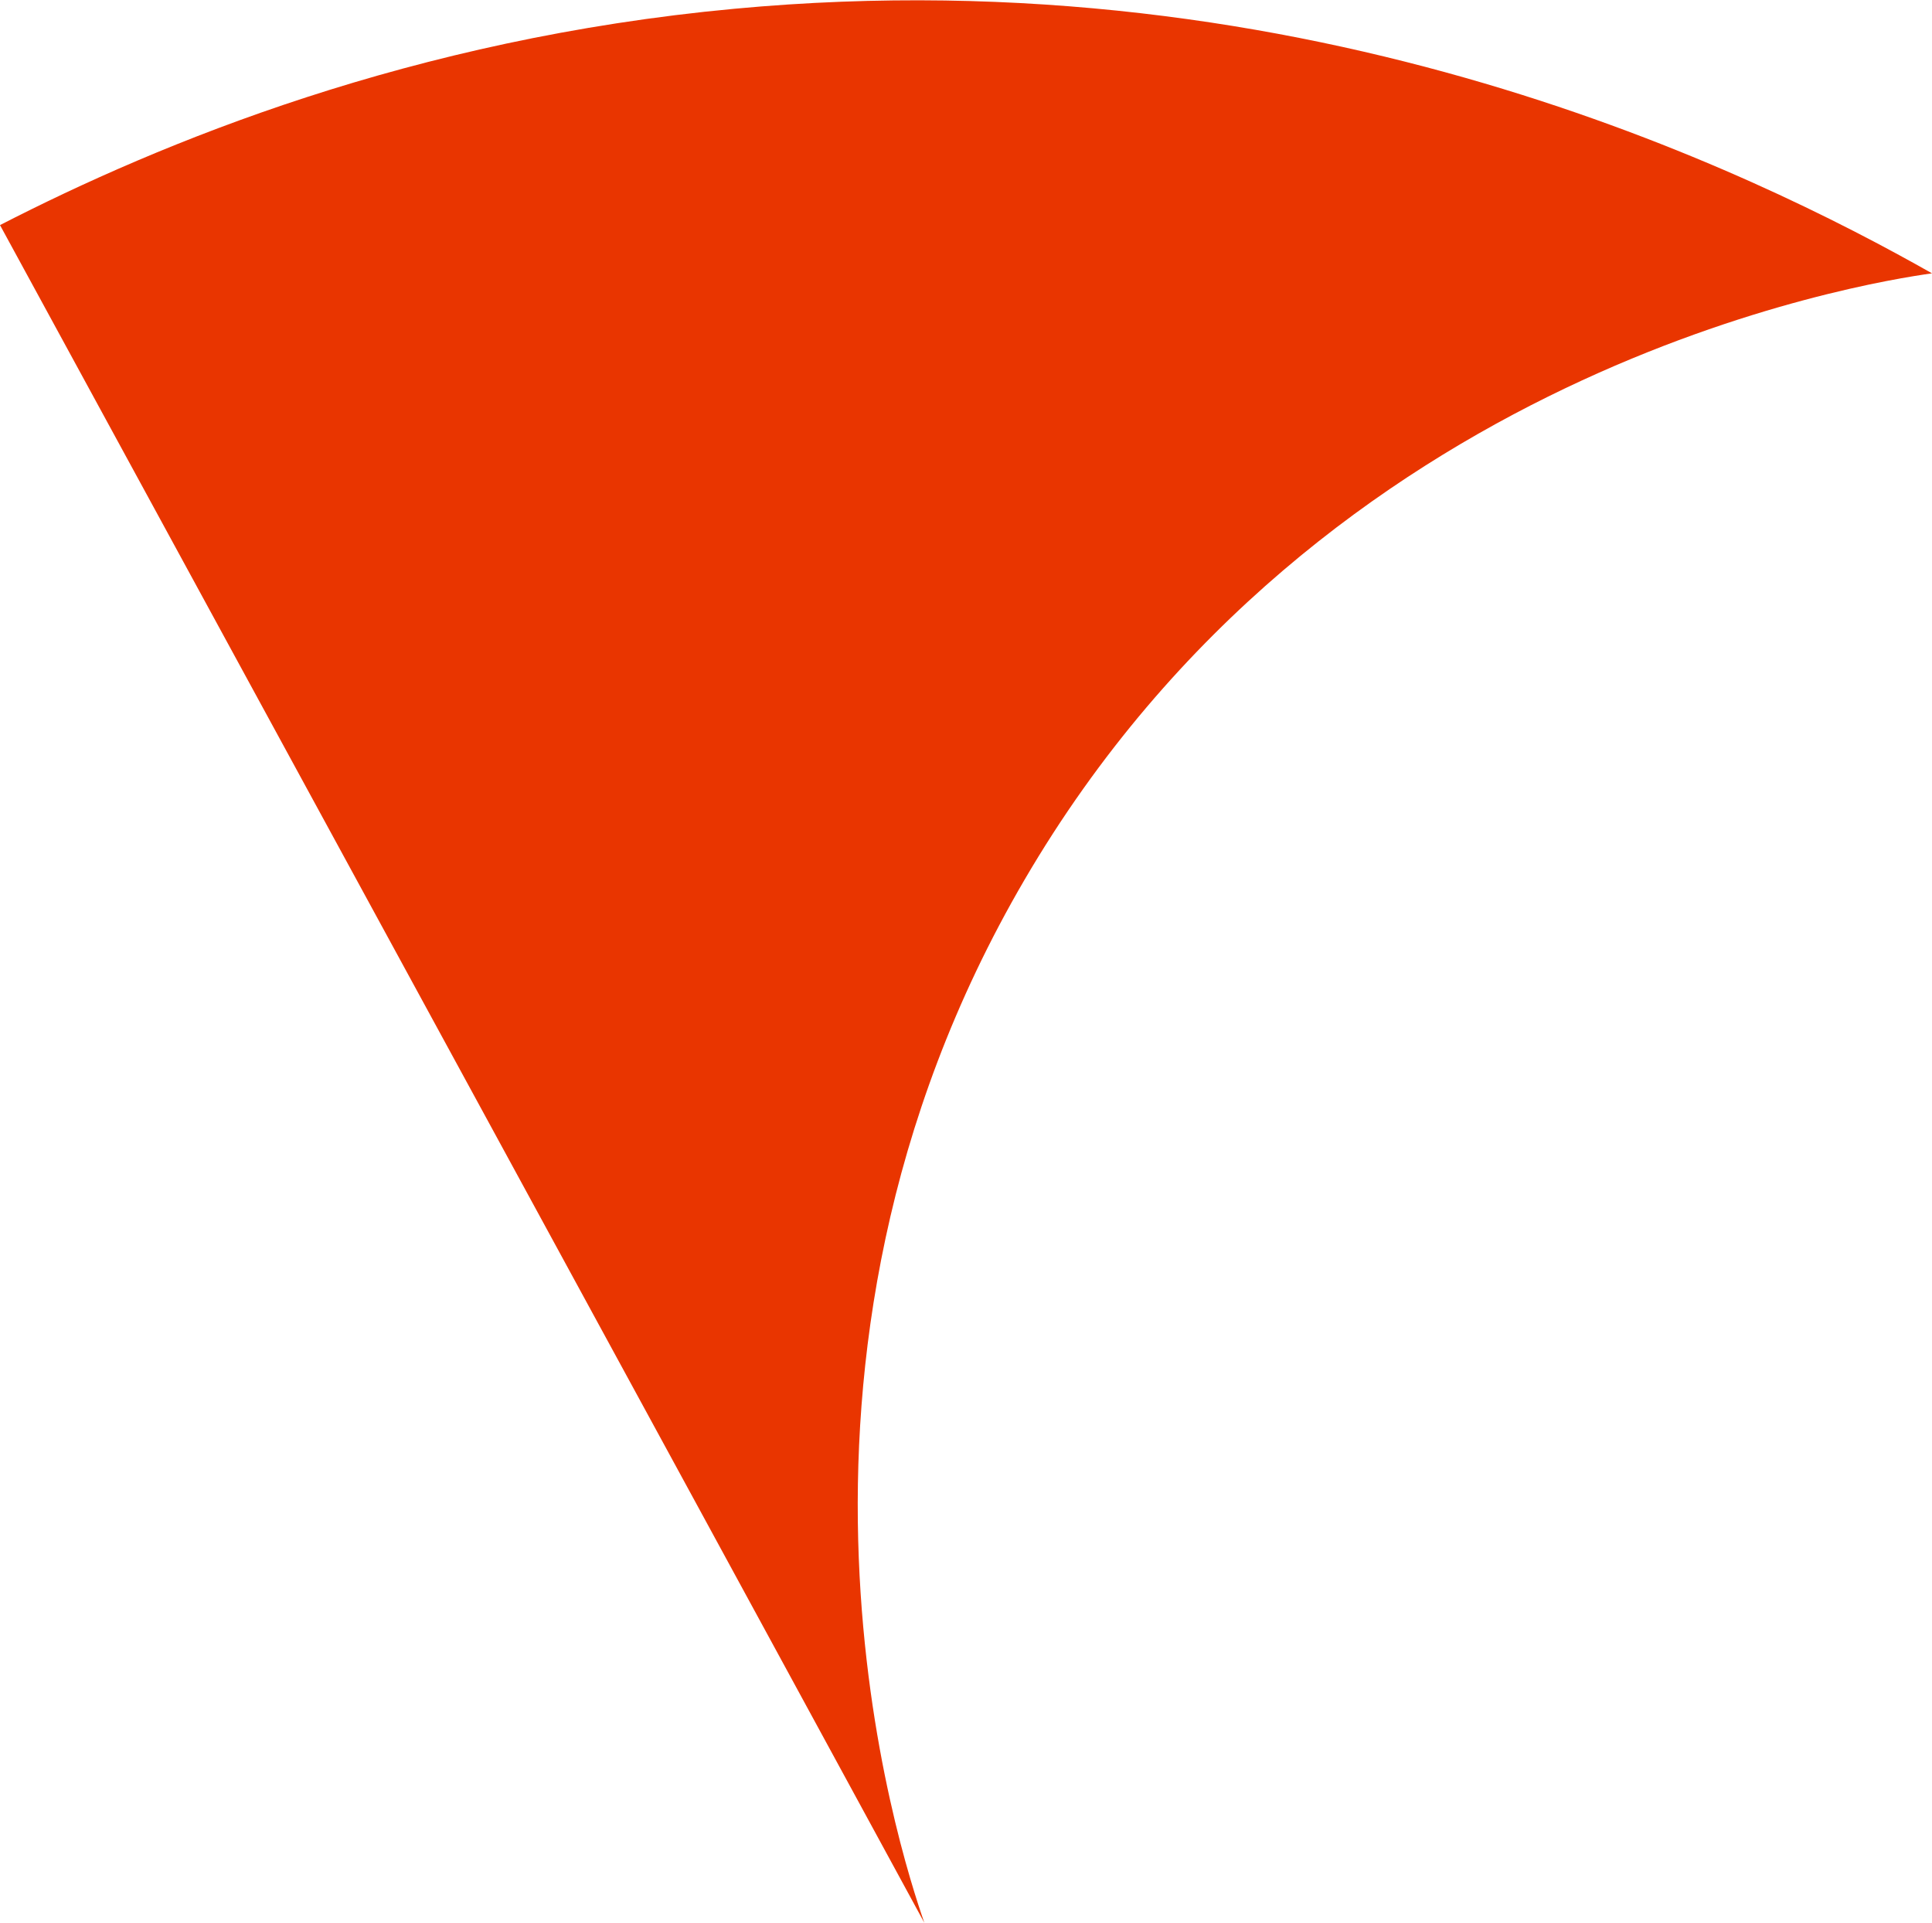 <?xml version="1.0" encoding="UTF-8"?>
<svg id="_レイヤー_2" data-name="レイヤー 2" xmlns="http://www.w3.org/2000/svg" viewBox="0 0 26.44 26.31">
  <defs>
    <style>
      .cls-1 {
        fill: #e93500;
      }
    </style>
  </defs>
  <g id="_レイヤー_1-2" data-name="レイヤー 1">
    <path class="cls-1" d="M0,3.08C2.2,1.95,5.64.53,10.05.12c7.92-.74,13.97,2.25,16.39,3.62-.92.13-8.33,1.3-12.42,8.3-3.89,6.66-1.7,13.32-1.37,14.27C8.44,18.57,4.22,10.83,0,3.08Z"/>
  </g>
</svg>
